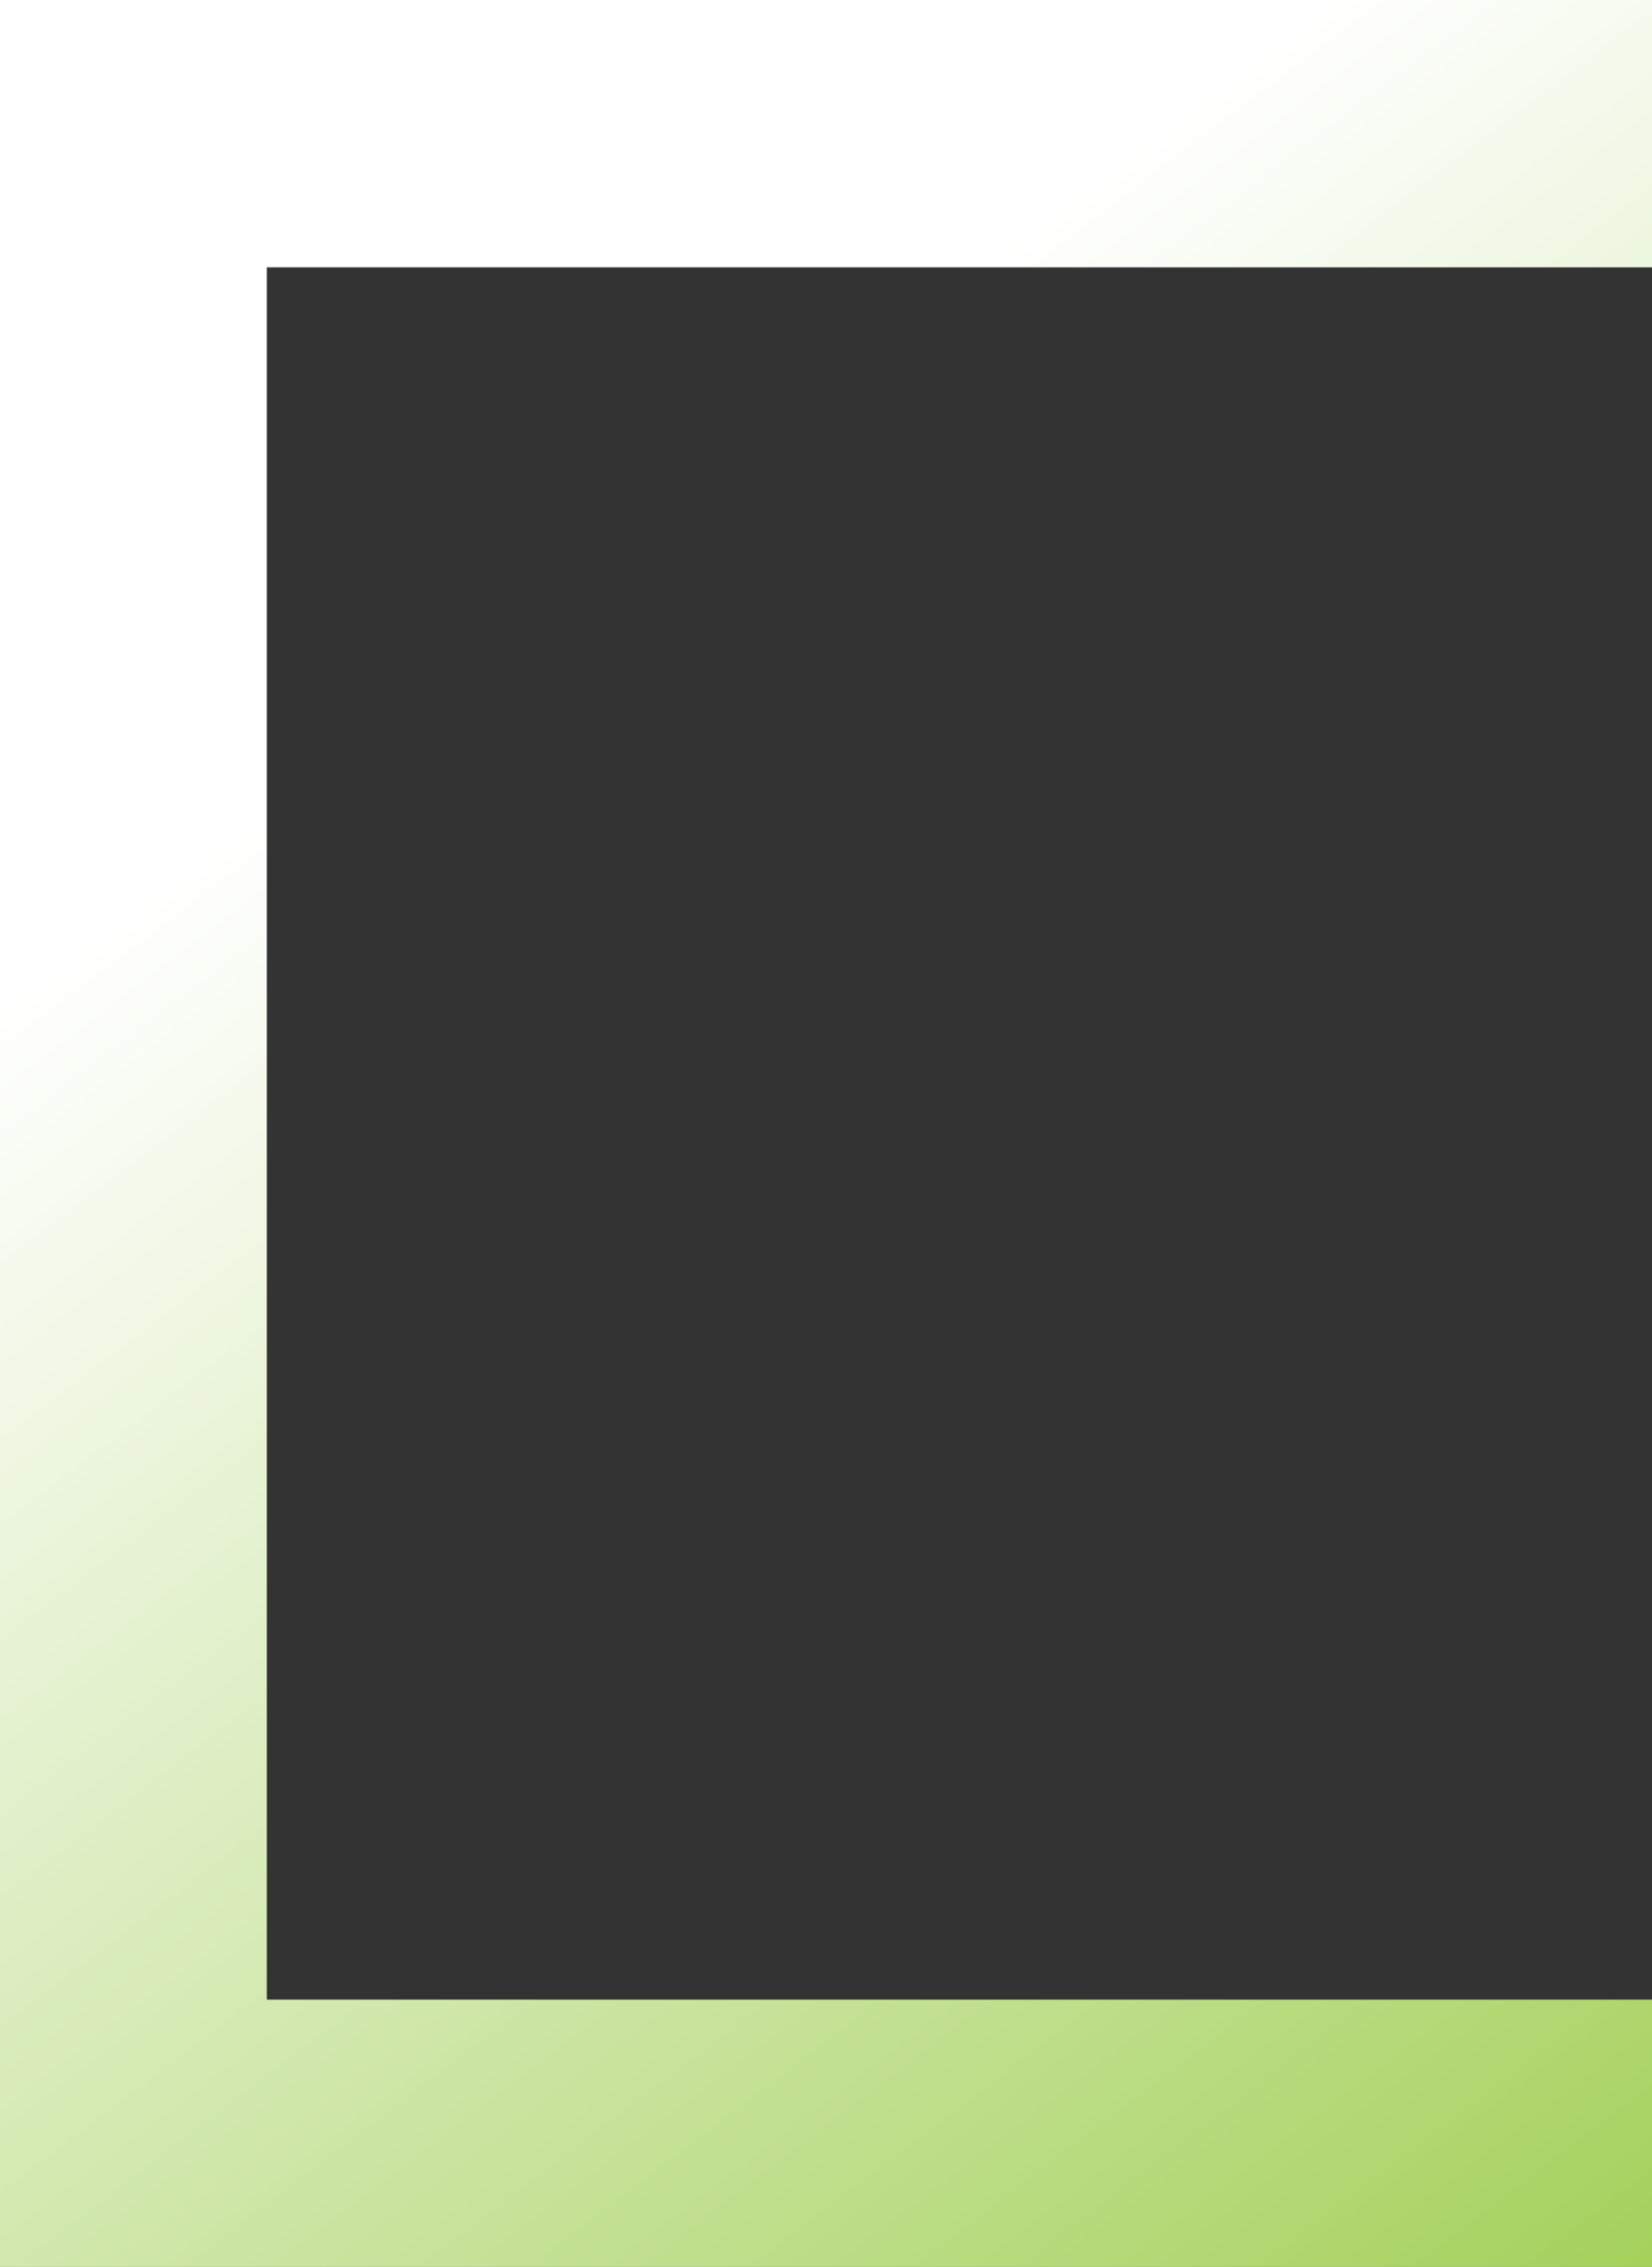 <svg xmlns="http://www.w3.org/2000/svg" width="414" height="568" viewBox="0 0 414 568" fill="none"><rect x="0" y="0" width="414" height="568" fill="#333333" stroke="none"/><path d="M567 568H0V0H567V568ZM66.863 501.019H500.137V66.981H66.863V501.019Z" fill="url(#paint0_linear_161_89)"></path><defs><linearGradient id="paint0_linear_161_89" x1="-85" y1="-30" x2="509.36" y2="753.727" gradientUnits="userSpaceOnUse"><stop offset="0.281" stop-color="white"></stop><stop offset="0.87" stop-color="#97CA43"></stop></linearGradient></defs></svg>